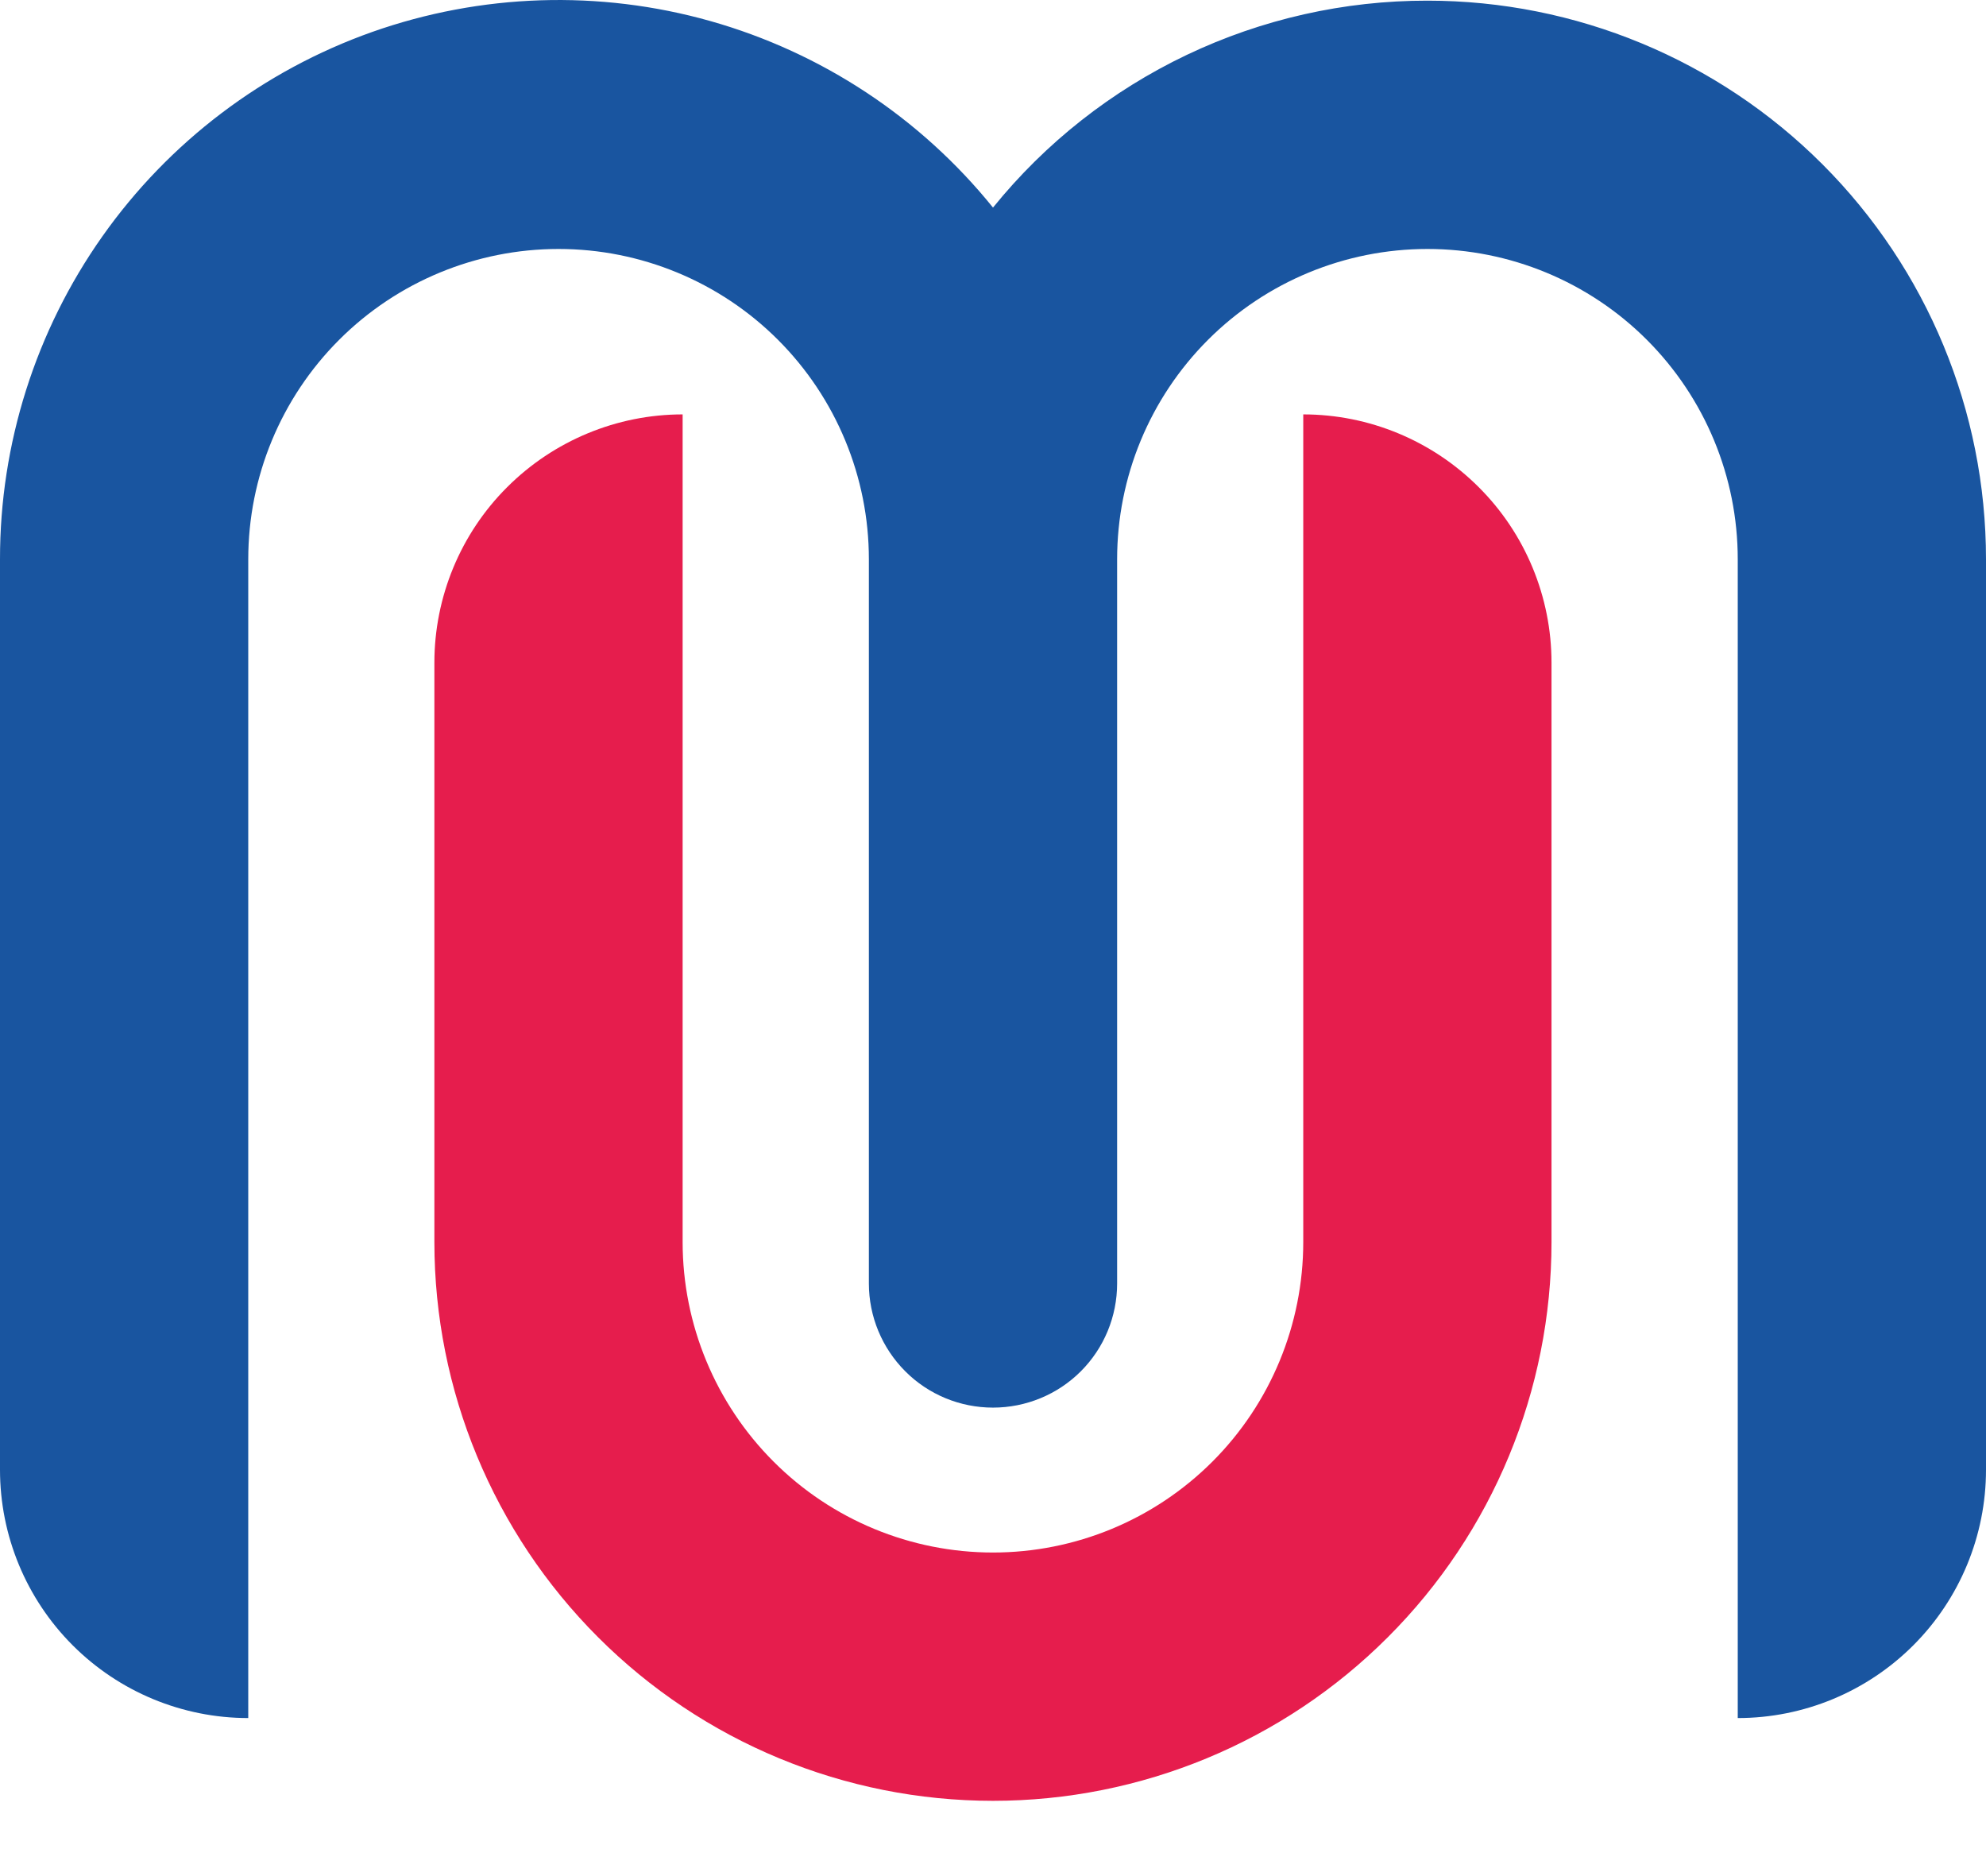 <svg width="18" height="17" viewBox="0 0 18 17" fill="none" xmlns="http://www.w3.org/2000/svg">
<path fill-rule="evenodd" clip-rule="evenodd" d="M12.938 0.006C12.183 0.005 11.438 0.173 10.757 0.497C10.075 0.822 9.475 1.294 9 1.881C8.342 1.066 7.447 0.476 6.439 0.191C5.431 -0.094 4.36 -0.059 3.372 0.29C2.385 0.64 1.531 1.287 0.927 2.143C0.323 2.999 -0.001 4.021 3.01458e-06 5.068V13.318C3.01458e-06 13.915 0.237 14.487 0.659 14.909C1.081 15.331 1.653 15.568 2.25 15.568V5.068C2.25 4.322 2.546 3.607 3.074 3.079C3.601 2.552 4.317 2.256 5.062 2.256C5.808 2.256 6.524 2.552 7.051 3.079C7.579 3.607 7.875 4.322 7.875 5.068V11.63C7.875 11.929 7.994 12.215 8.205 12.426C8.415 12.637 8.702 12.755 9 12.755C9.298 12.755 9.585 12.637 9.796 12.426C10.007 12.215 10.125 11.929 10.125 11.63V5.068C10.125 4.322 10.421 3.607 10.949 3.079C11.476 2.552 12.192 2.256 12.938 2.256C13.683 2.256 14.399 2.552 14.926 3.079C15.454 3.607 15.75 4.322 15.75 5.068V15.568C16.347 15.568 16.919 15.331 17.341 14.909C17.763 14.487 18 13.915 18 13.318V5.068C18 3.725 17.467 2.438 16.517 1.488C15.568 0.539 14.28 0.006 12.938 0.006Z" fill="#1955A0"/>
<path fill-rule="evenodd" clip-rule="evenodd" d="M11.812 3.755V11.255C11.812 12.001 11.516 12.717 10.989 13.244C10.461 13.772 9.746 14.068 9 14.068C8.254 14.068 7.538 13.772 7.011 13.244C6.484 12.717 6.187 12.001 6.187 11.255V3.755C5.591 3.755 5.018 3.993 4.596 4.415C4.174 4.836 3.937 5.409 3.937 6.005V11.255C3.937 12.598 4.471 13.886 5.42 14.835C6.369 15.785 7.657 16.318 9 16.318C10.342 16.318 11.63 15.785 12.579 14.835C13.529 13.886 14.062 12.598 14.062 11.255V6.005C14.062 5.409 13.825 4.836 13.403 4.415C12.981 3.993 12.409 3.755 11.812 3.755Z" fill="#E61D4D"/>
</svg>
